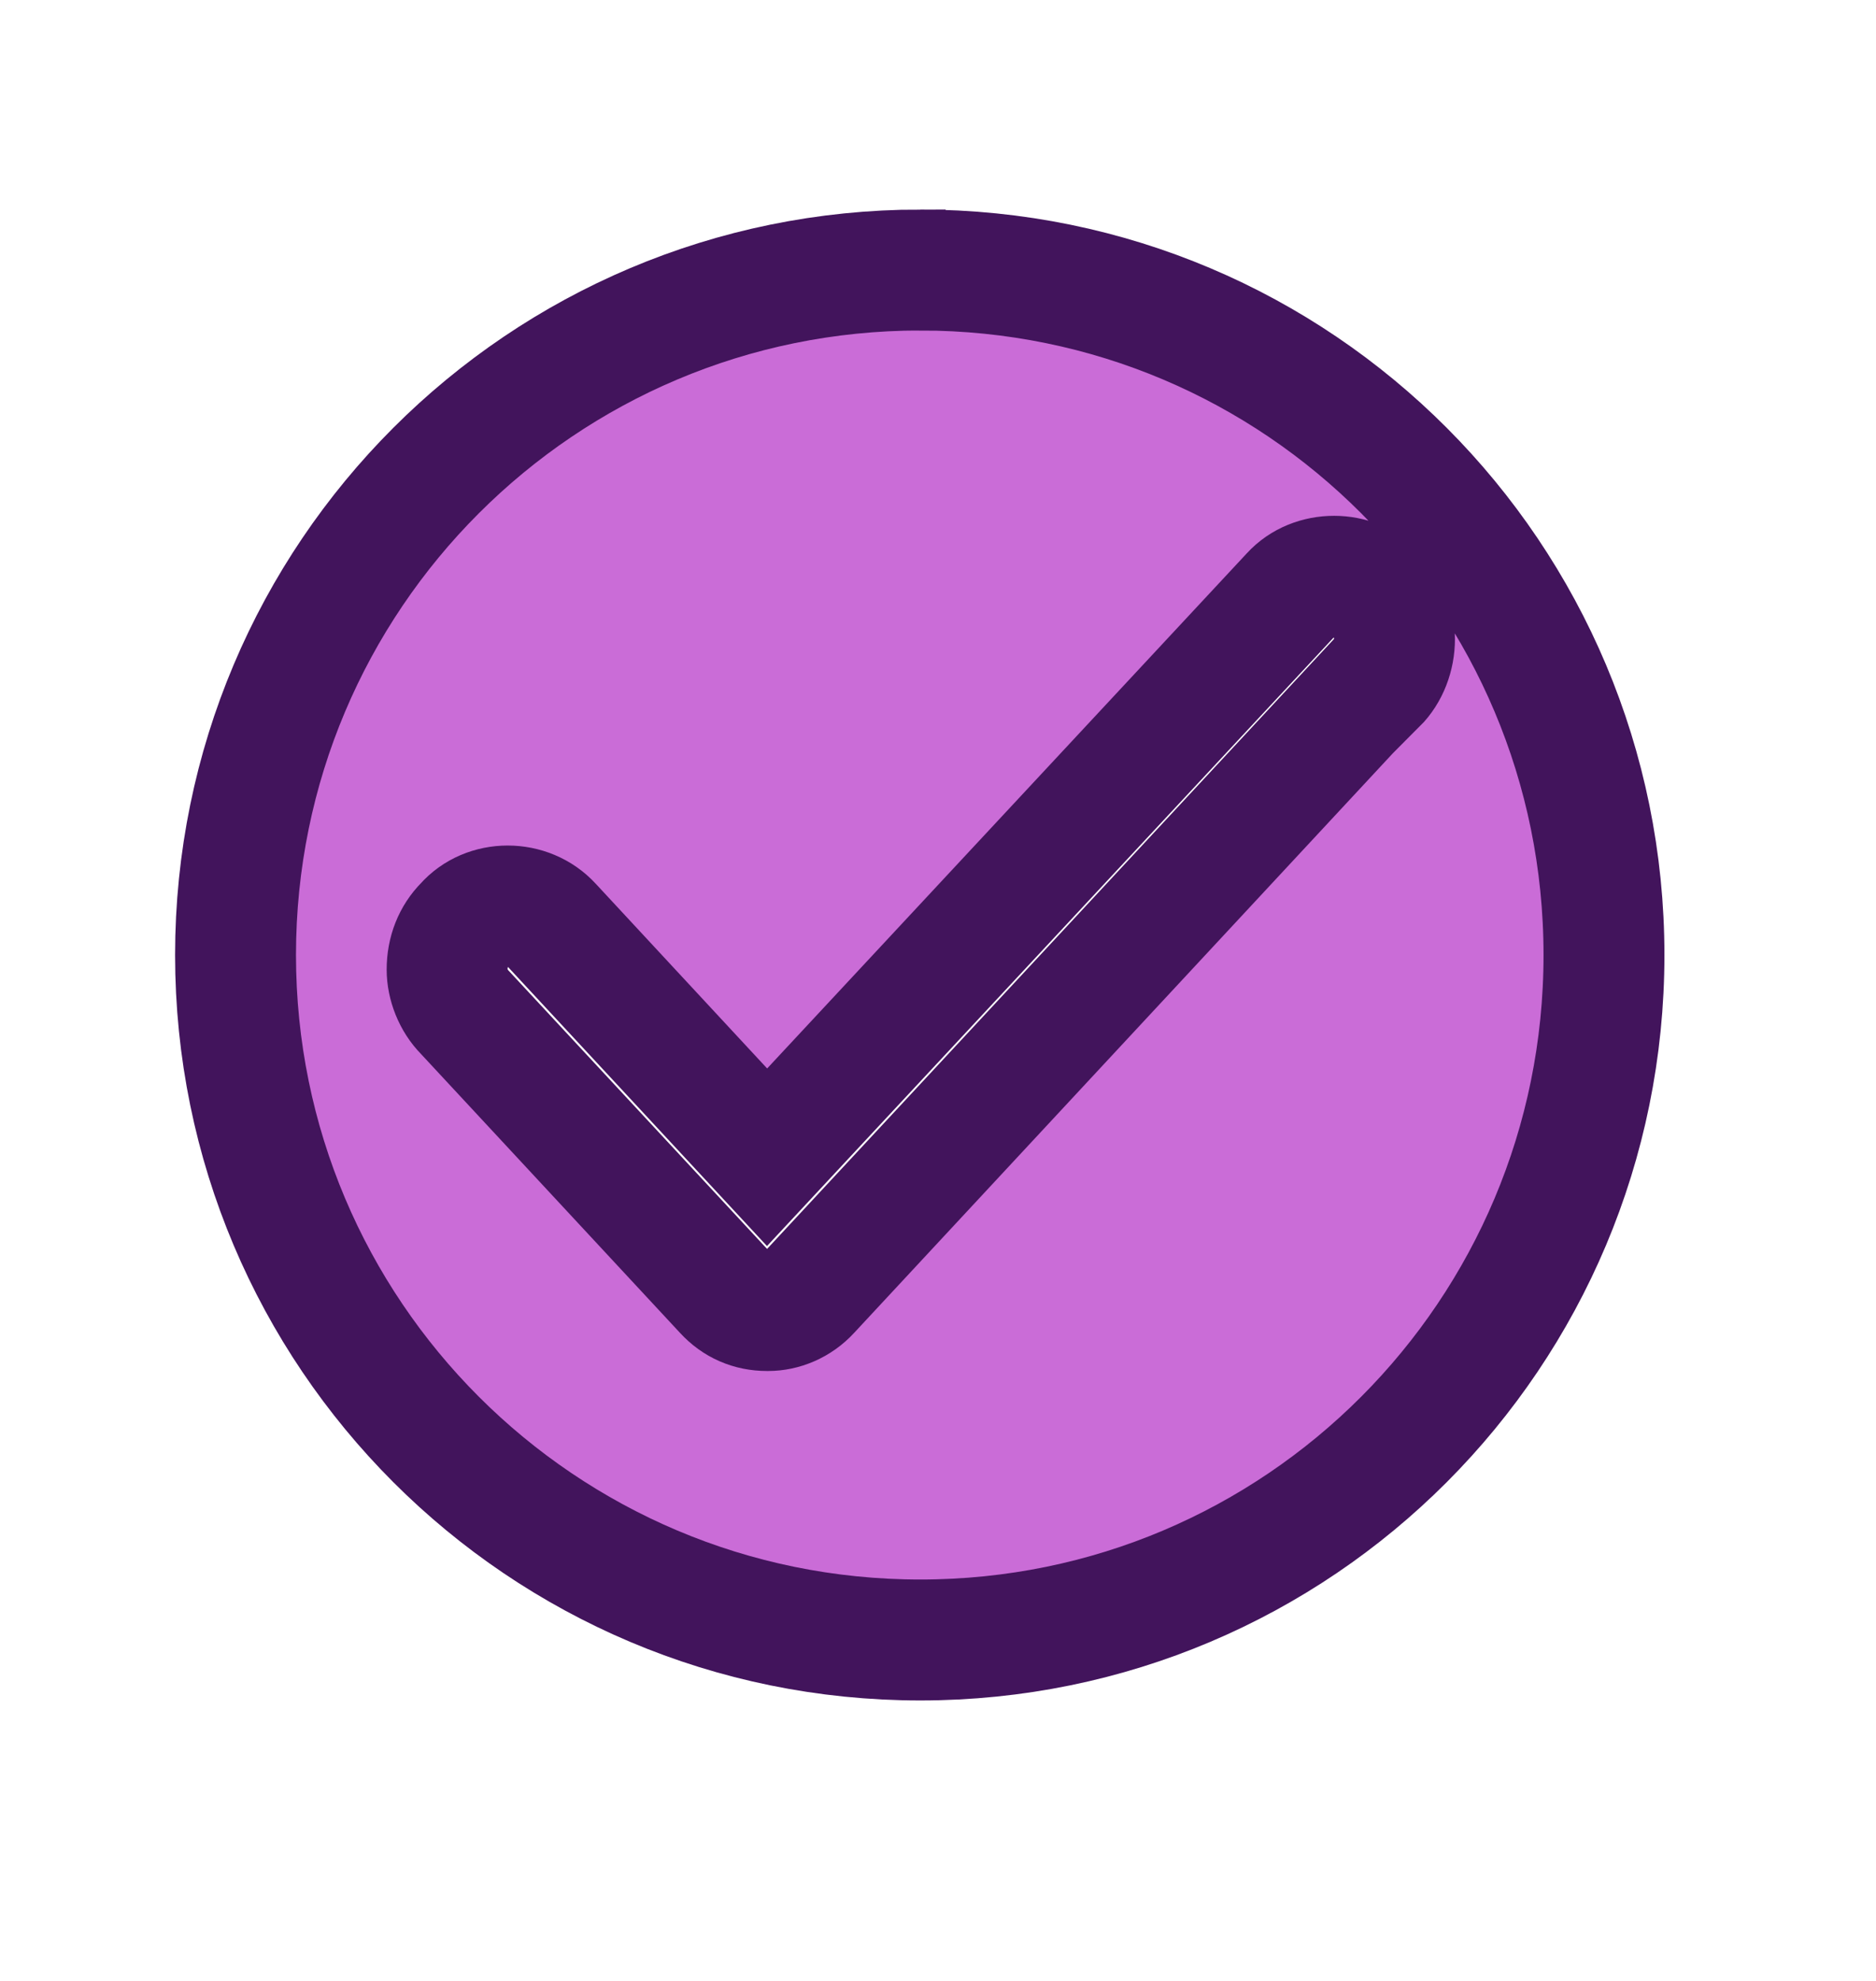 <?xml version="1.0" encoding="UTF-8"?>
<svg id="Layer_2" data-name="Layer 2" xmlns="http://www.w3.org/2000/svg" xmlns:xlink="http://www.w3.org/1999/xlink" viewBox="0 0 18 19">
  <defs>
    <style>
      .cls-1 {
        fill: #ca6cd7;
        filter: url(#drop-shadow-1);
        stroke: #42145c;
        stroke-miterlimit: 10;
        stroke-width: 1.16px;
      }
    </style>
    <filter id="drop-shadow-1" filterUnits="userSpaceOnUse">
      <feOffset dx=".62" dy=".62"/>
      <feGaussianBlur result="blur" stdDeviation=".37"/>
      <feFlood flood-color="#000" flood-opacity=".08"/>
      <feComposite in2="blur" operator="in"/>
      <feComposite in="SourceGraphic"/>
    </filter>
  </defs>
  <g id="Pricing">
    <path class="cls-1" d="m8.21,1.97c-3.63,0-6.57,2.94-6.57,6.57s2.94,6.57,6.57,6.57,6.56-2.94,6.56-6.57S11.84,1.97,8.21,1.97Zm4.37,3.96l-5.43,5.84c-.11.12-.26.18-.4.18h-.01c-.16,0-.3-.06-.41-.18l-2.49-2.68c-.11-.11-.17-.27-.17-.41,0-.17.06-.32.17-.43.21-.24.61-.24.83,0l2.07,2.23,5.03-5.4c.21-.23.61-.23.82,0,.11.12.17.27.17.43s-.06.32-.17.43Z"/>
  </g>
</svg>